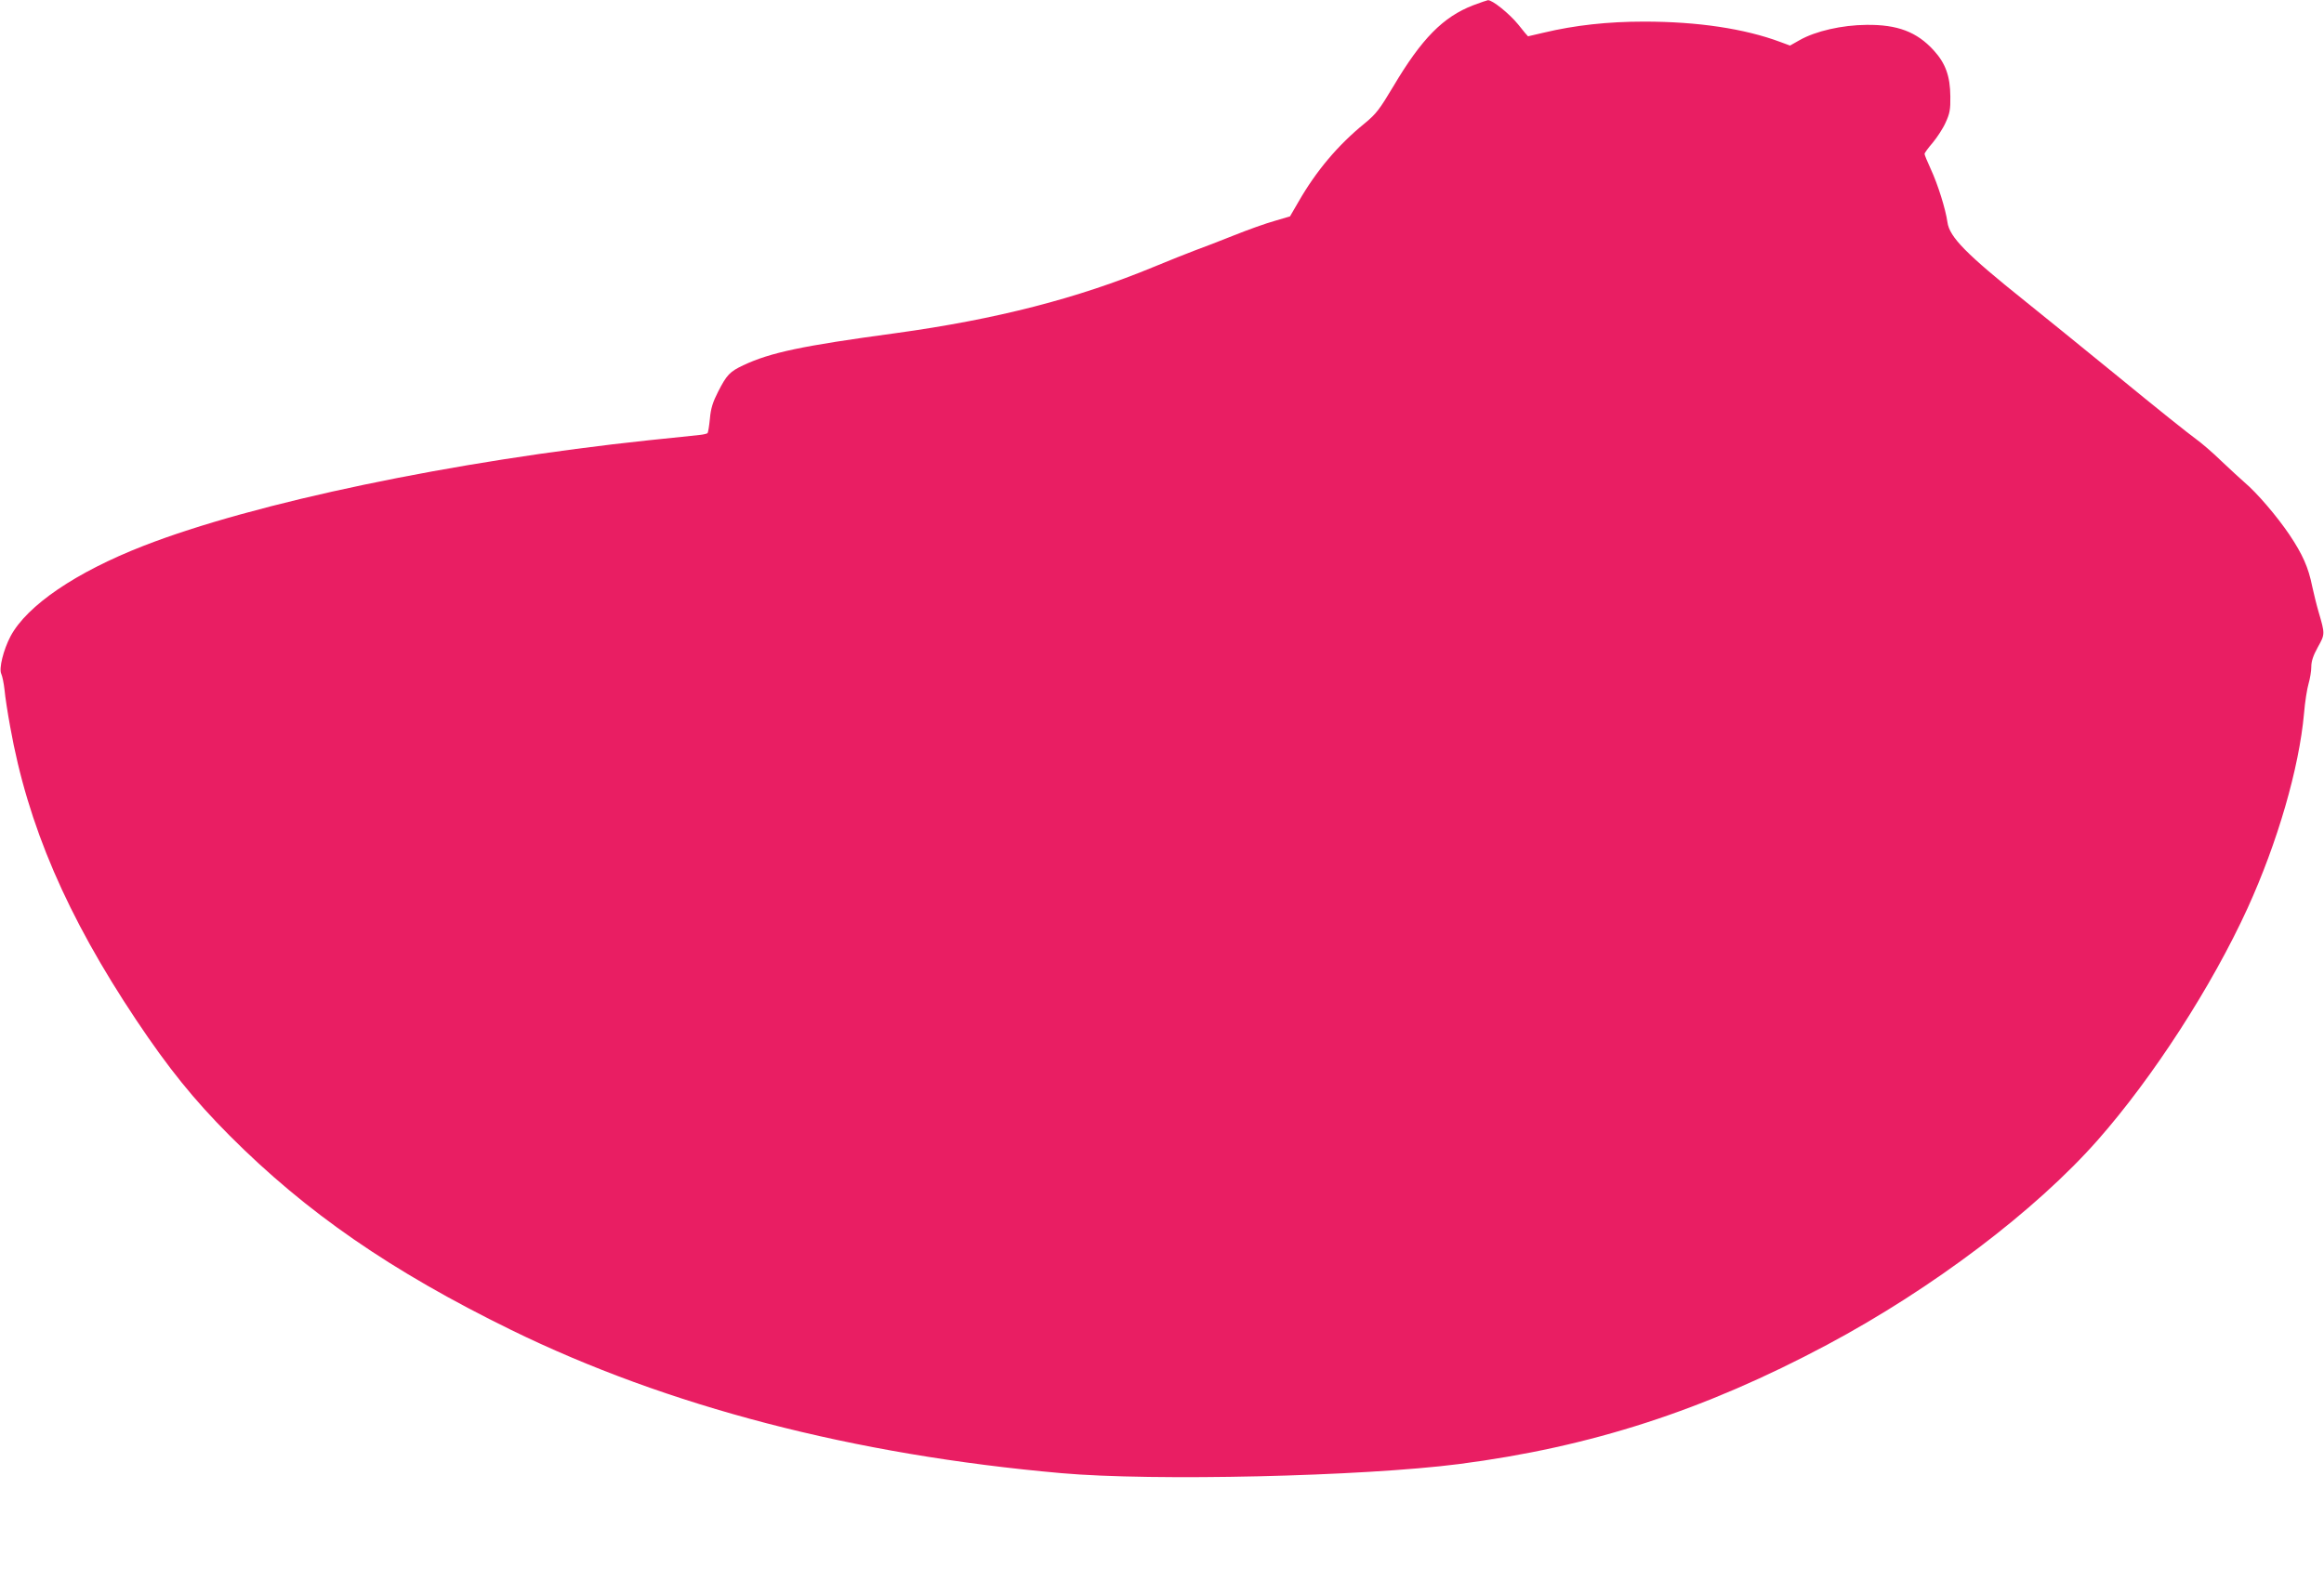 <?xml version="1.0" standalone="no"?>
<!DOCTYPE svg PUBLIC "-//W3C//DTD SVG 20010904//EN"
 "http://www.w3.org/TR/2001/REC-SVG-20010904/DTD/svg10.dtd">
<svg version="1.0" xmlns="http://www.w3.org/2000/svg"
 width="1280pt" height="871pt" viewBox="0 0 1280 871"
 preserveAspectRatio="xMidYMid meet">
<g transform="translate(0,871) scale(0.1,-0.1)"
fill="#e91e63" stroke="none">
<path d="M8114 8681 c-166 -64 -284 -184 -440 -447 -76 -127 -94 -151 -157
-203 -148 -120 -268 -263 -365 -432 l-47 -81 -85 -25 c-47 -13 -148 -49 -225
-80 -77 -31 -174 -68 -215 -83 -41 -15 -142 -56 -225 -90 -420 -174 -868 -289
-1420 -365 -524 -71 -691 -107 -841 -177 -74 -35 -91 -52 -139 -146 -29 -57
-40 -91 -45 -148 -4 -41 -10 -77 -13 -80 -3 -3 -23 -8 -44 -10 -21 -2 -146
-16 -278 -29 -1075 -114 -2175 -344 -2785 -582 -372 -145 -641 -328 -732 -498
-39 -74 -65 -178 -51 -207 6 -13 14 -52 18 -88 3 -36 17 -127 31 -203 97 -544
312 -1043 695 -1617 178 -266 316 -437 514 -636 423 -424 889 -746 1550 -1070
860 -421 1886 -688 3030 -789 505 -45 1660 -18 2190 50 728 94 1351 296 2028
657 581 310 1148 739 1491 1128 304 345 629 848 825 1277 165 362 284 772 311
1073 5 63 17 137 25 164 8 27 15 69 15 92 0 31 10 62 36 109 40 72 40 72 4
195 -12 41 -27 104 -35 140 -21 105 -53 176 -125 284 -69 102 -179 231 -248
289 -20 17 -77 70 -127 117 -49 48 -114 103 -142 123 -29 20 -223 175 -430
345 -208 169 -436 355 -508 412 -325 260 -418 354 -429 436 -10 72 -53 209
-92 293 -19 41 -34 78 -34 83 0 6 20 33 45 62 24 29 57 79 71 111 23 50 27 72
26 144 -1 111 -26 182 -92 254 -93 102 -200 142 -370 140 -134 -1 -280 -34
-368 -84 l-53 -30 -54 20 c-196 73 -453 112 -750 112 -200 0 -381 -20 -553
-61 -46 -11 -84 -20 -86 -20 -1 0 -26 29 -54 65 -49 60 -143 136 -167 134 -5
-1 -42 -13 -81 -28z"/>
</g>
</svg>
